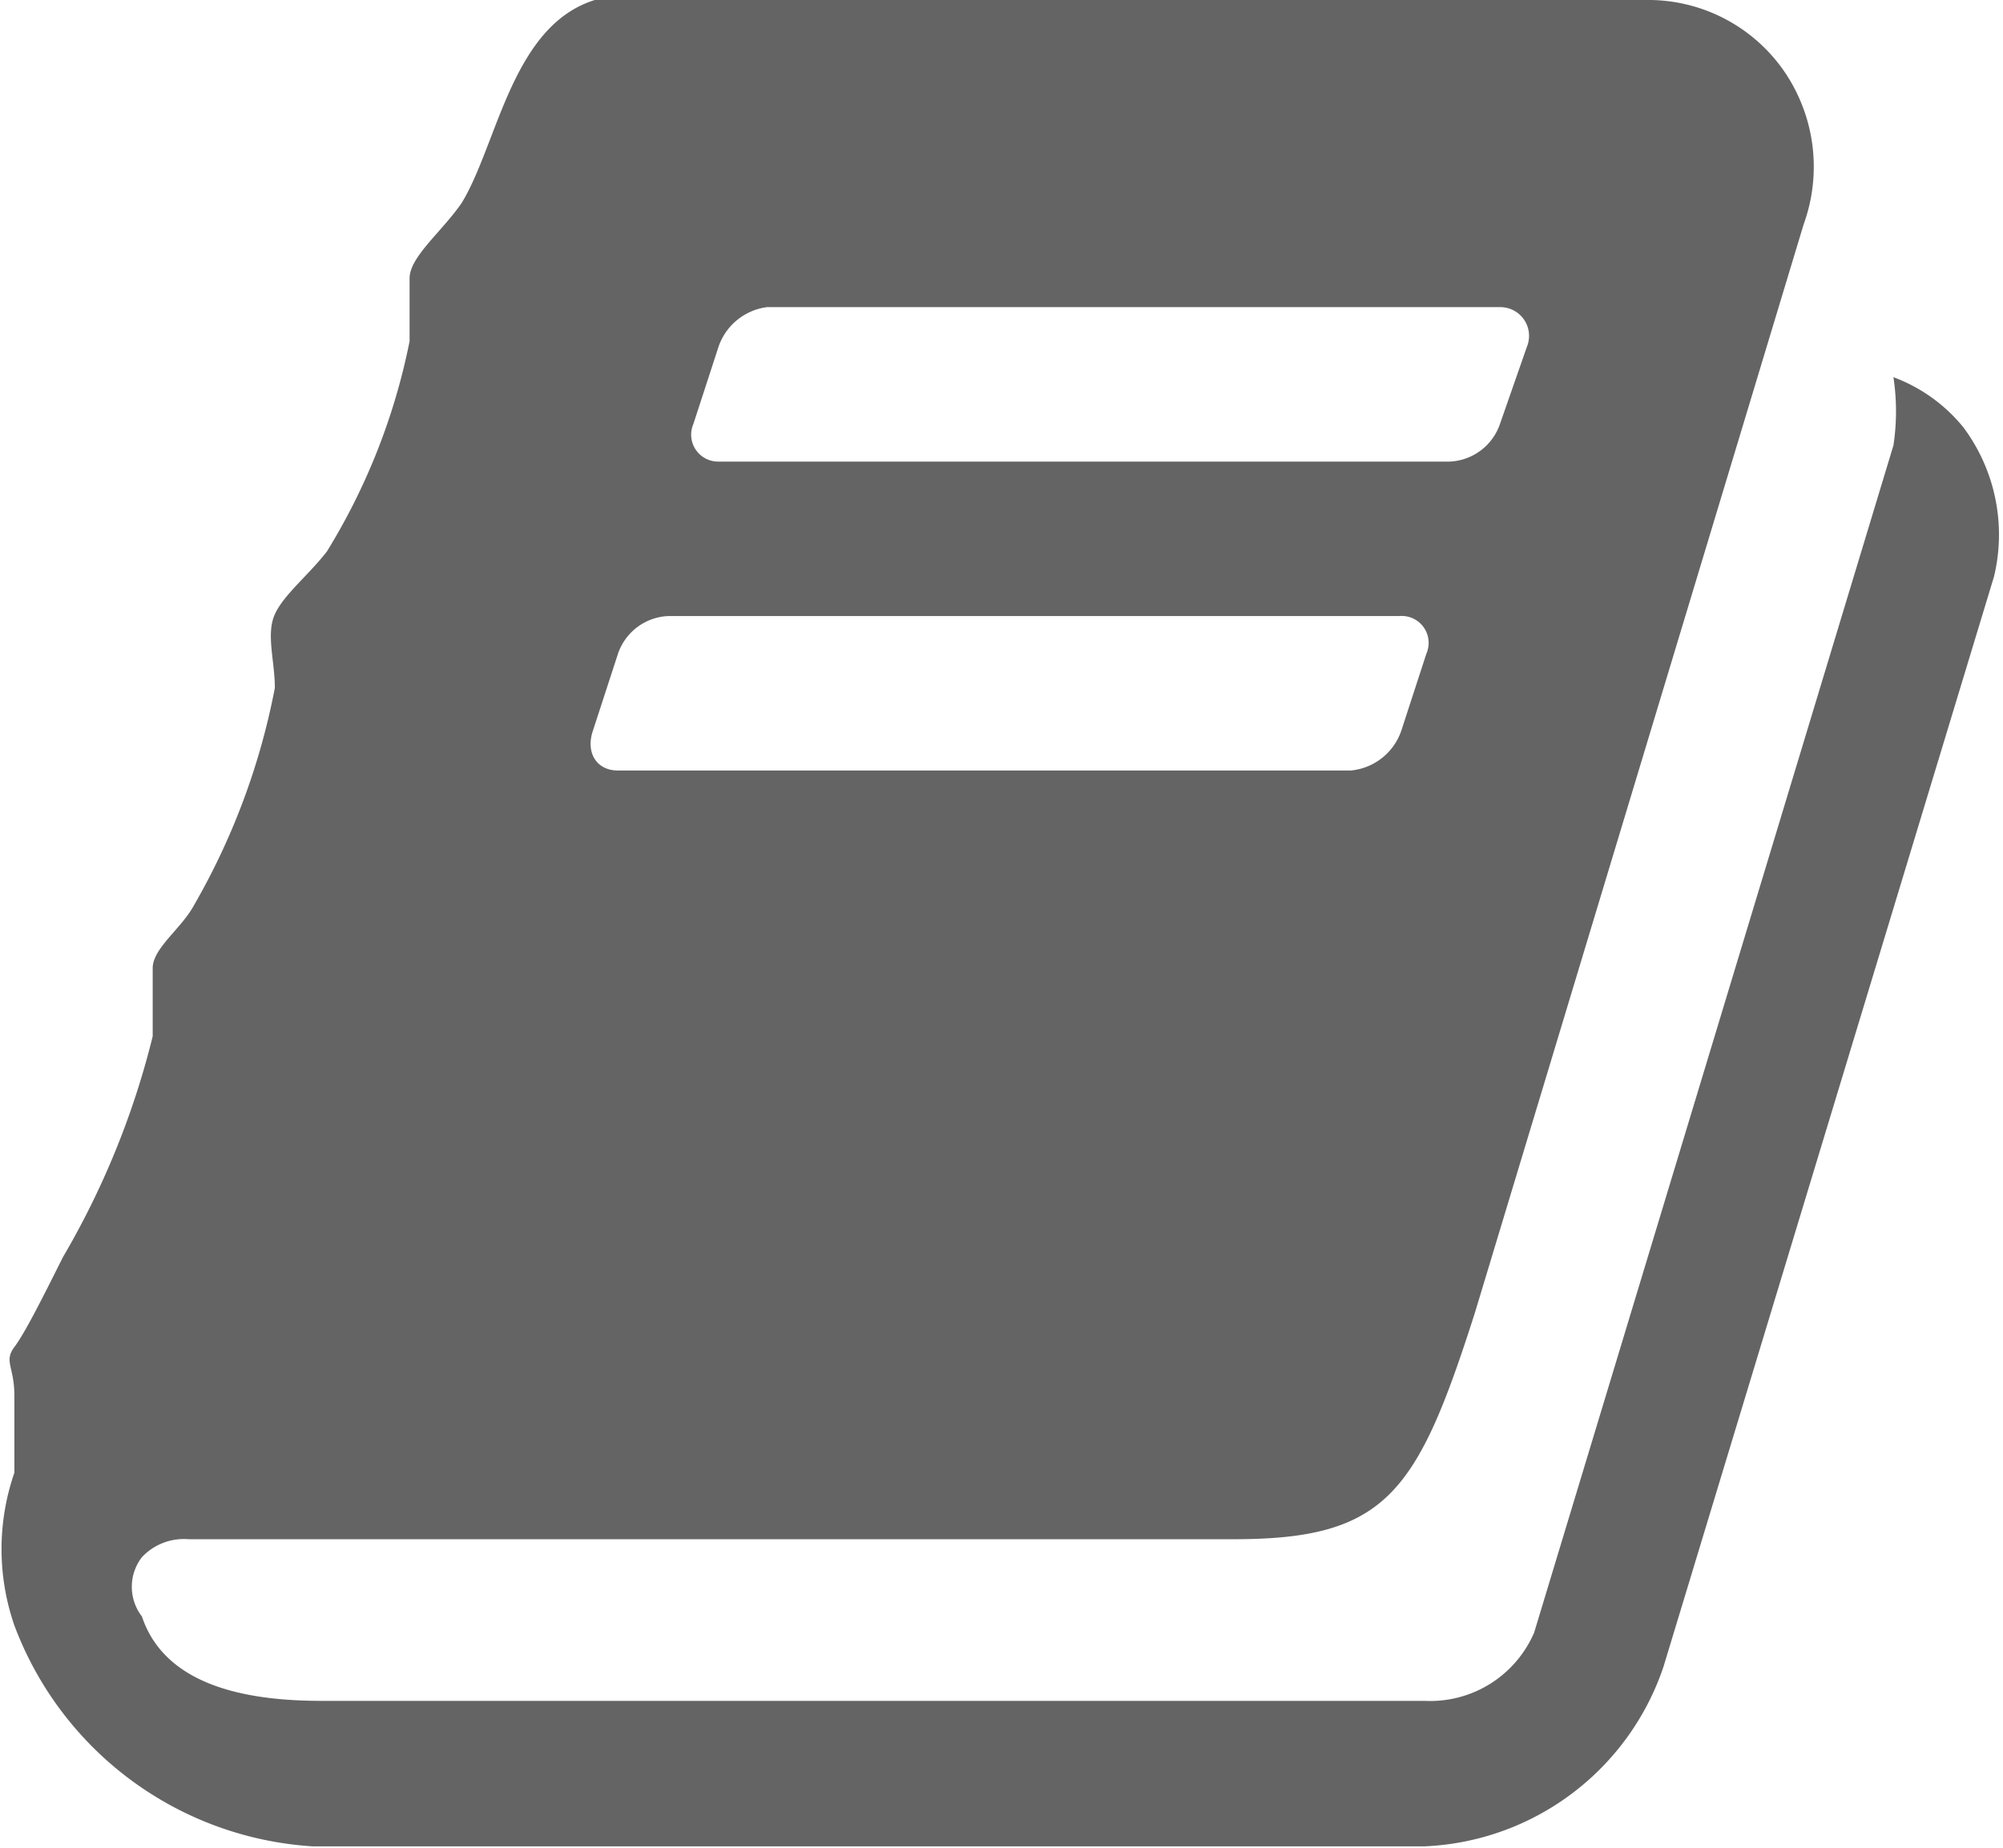<svg xmlns="http://www.w3.org/2000/svg" viewBox="0 0 11.15 10.29"><defs><style>.cls-1{fill:#646464;}</style></defs><title>icon_book-blk</title><g id="レイヤー_2" data-name="レイヤー 2"><g id="レイヤー_1-2" data-name="レイヤー 1"><path class="cls-1" d="M11.1,3.21,9.26,9.28a1.47,1.47,0,0,1-1.33,1H1.74A1.9,1.9,0,0,1,.08,9.05a1.3,1.3,0,0,1,0-.85c0-.13,0-.27,0-.43s-.06-.19,0-.27S.24,7.22.35,7a4.61,4.61,0,0,0,.5-1.23c0-.12,0-.27,0-.38s.16-.22.23-.35a3.88,3.88,0,0,0,.45-1.21c0-.15-.05-.3,0-.41s.19-.22.29-.35A3.56,3.56,0,0,0,2.28,1.9c0-.12,0-.23,0-.35s.18-.26.29-.42C2.82.72,2.88-.2,3.73,0v0A1.35,1.35,0,0,1,4.06,0h5.1a.92.92,0,0,1,.76.38.94.94,0,0,1,.12.87L8.21,7.31c-.32,1-.49,1.26-1.34,1.26H1.05a.32.32,0,0,0-.26.1A.27.27,0,0,0,.79,9c.13.39.59.47,1,.47H7.93a.63.63,0,0,0,.61-.38l2-6.61a1.26,1.26,0,0,0,0-.38.91.91,0,0,1,.39.28A1,1,0,0,1,11.1,3.21ZM3.44,4.29H7.52a.33.33,0,0,0,.28-.22l.14-.43a.15.15,0,0,0-.15-.21H3.72a.31.31,0,0,0-.28.21l-.14.43C3.26,4.19,3.32,4.29,3.44,4.29ZM4,2.57H8.07a.31.31,0,0,0,.28-.21l.15-.43a.16.16,0,0,0-.15-.22H4.27A.33.33,0,0,0,4,1.93l-.14.43A.15.15,0,0,0,4,2.57Z"/></g></g></svg>